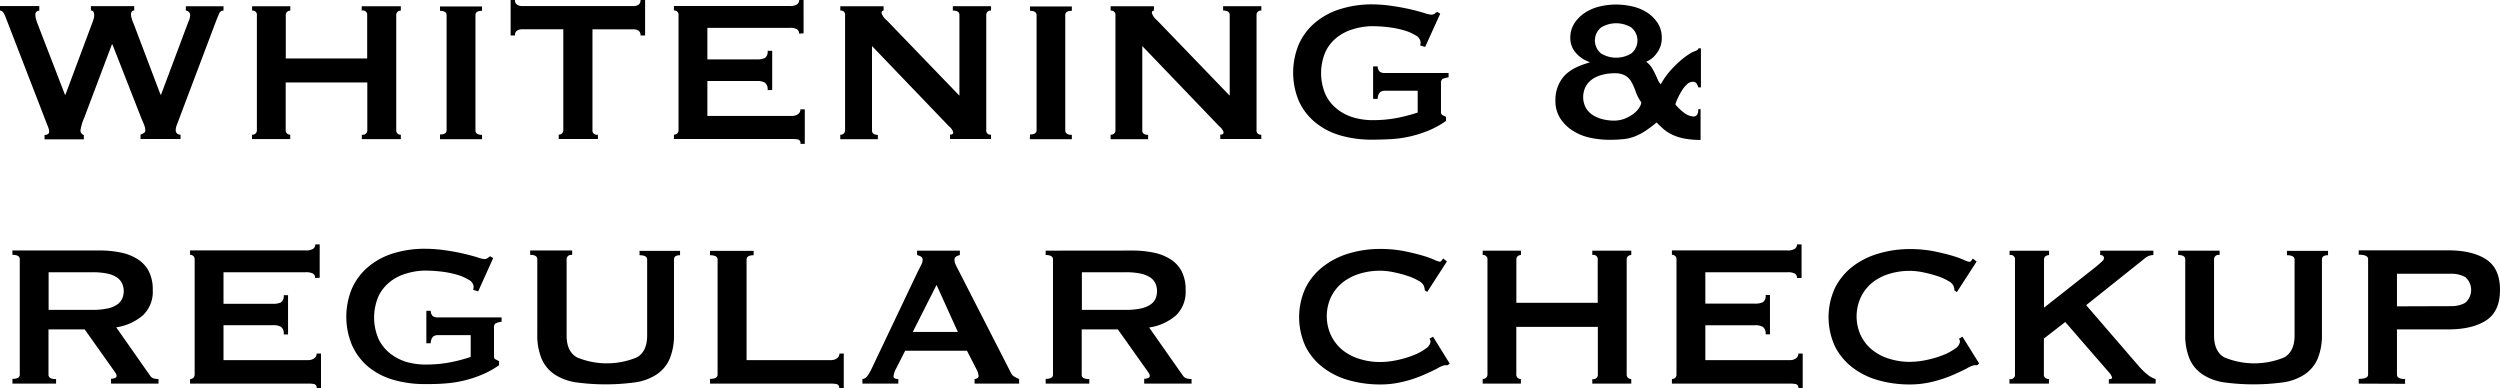<svg xmlns="http://www.w3.org/2000/svg" viewBox="0 0 572.82 89"><g data-name="レイヤー 2"><g data-name="レイヤー 1"><path data-name="h service 03.svg" d="M9 1.39H0v1A1.17 1.17 0 0 1 .84 3a5.89 5.89 0 0 1 .5 1.08l9.28 24c.15.39.3.75.43 1.1a2.78 2.78 0 0 1 .21 1 .61.61 0 0 1-.35.58 1.57 1.57 0 0 1-.7.17v1h9v-1a1.05 1.05 0 0 1-.76-1.16 11.81 11.81 0 0 1 .87-2.84l6.32-16.76h.12l6.67 17.03c.31.69.53 1.24.67 1.62a3.43 3.43 0 0 1 .2 1.05.67.67 0 0 1-.38.63 3.42 3.42 0 0 1-.72.35v1h9.17v-1a1 1 0 0 1-1.11-1v-.07a3.56 3.56 0 0 1 .26-1.16c.18-.47.38-1 .61-1.63l8.36-22.12q.4-1.05.72-1.74a1 1 0 0 1 1-.7v-1h-8.63v1a.94.94 0 0 1 .7.32 1 1 0 0 1 .29.67A3.69 3.69 0 0 1 43.16 5L36.9 21.69h-.12l-6.2-16.36a6.21 6.21 0 0 1-.58-2 1.18 1.18 0 0 1 .17-.64.63.63 0 0 1 .58-.29v-1h-9.92v1c.5 0 .75.37.75 1.1a3 3 0 0 1-.08.67 11.53 11.53 0 0 1-.38 1.13L15 21.69h-.12L8.65 5.56a12.18 12.18 0 0 1-.44-1.33 3.27 3.27 0 0 1-.08-.7.87.87 0 0 1 .65-1.07.83.83 0 0 1 .22 0v-1zm75.16 12H65.48V3.48a1 1 0 0 1 .32-.79 1.12 1.12 0 0 1 .72-.26v-1h-8.76v1a1 1 0 0 1 1.1.78.82.82 0 0 1 0 .27v26.33a1 1 0 0 1-.86 1.05.77.77 0 0 1-.26 0v1h8.76v-1a1.12 1.12 0 0 1-.72-.26 1 1 0 0 1-.32-.78V18.9h18.7v10.91a1 1 0 0 1-1 1.07h-.26v1h8.94v-1a1.14 1.14 0 0 1-.73-.26 1 1 0 0 1-.32-.78V3.48a1 1 0 0 1 .32-.79 1.14 1.14 0 0 1 .73-.26v-1h-8.96v1a1 1 0 0 1 1.25.78 1.24 1.24 0 0 1 0 .27v9.86zm16.66 18.51h9.63v-1c-1 0-1.51-.35-1.51-1V3.48c0-.7.5-1 1.51-1v-1h-9.63v1c1 0 1.51.35 1.51 1v26.33c0 .69-.51 1-1.51 1zM135.7 6.72h9.57a2 2 0 0 1 1 .29 1.18 1.18 0 0 1 .49 1.11h1.05V0h-1.05a1.18 1.18 0 0 1-.49 1.1 2 2 0 0 1-1 .29h-25.75a2 2 0 0 1-1-.29A1.18 1.18 0 0 1 118 0h-1v8.12h1a1.18 1.18 0 0 1 .5-1.12 2 2 0 0 1 1-.29h9.57v23.1a1 1 0 0 1-.32.78 1.14 1.14 0 0 1-.73.26v1H137v-1a1 1 0 0 1-1.25-.78 1.09 1.09 0 0 1 0-.26V6.72zm48.42.93V0h-1a1.21 1.21 0 0 1-.49 1 3 3 0 0 1-1.72.38h-26.49v1a1.14 1.14 0 0 1 .73.26 1 1 0 0 1 .32.79v26.38a1 1 0 0 1-.32.78 1.14 1.14 0 0 1-.73.26v1h27a6.84 6.84 0 0 1 1.43.11.85.85 0 0 1 .55 1h1v-7.91h-1a1.3 1.3 0 0 1-.55 1.1 2.35 2.35 0 0 1-1.43.41h-19.34v-8h11.37a3.52 3.52 0 0 1 1.8.37 1.88 1.88 0 0 1 .63 1.71h1.05v-9h-1.05a1.72 1.72 0 0 1-.63 1.65 4.11 4.11 0 0 1-1.8.32h-11.37V6.38h18.79a3.41 3.41 0 0 1 1.72.31 1.09 1.09 0 0 1 .49 1zm8.43 24.25h8.59v-1c-.89 0-1.34-.35-1.34-1V10.55L217.5 29a2.64 2.64 0 0 1 .92 1.33c0 .35-.25.52-.75.52v1h9.4v-1a.94.94 0 0 1-1.09-.77.82.82 0 0 1 0-.27V3.48a1 1 0 0 1 .82-1.06 1.29 1.29 0 0 1 .28 0v-1h-8.76v1c1 0 1.51.35 1.51 1v18.5L203.17 4.64A3.35 3.35 0 0 1 202 3a.48.48 0 0 1 .34-.57h.12v-1h-9.92v1a.94.94 0 0 1 1.09.78.82.82 0 0 1 0 .27v26.33a1 1 0 0 1-.83 1.05.82.82 0 0 1-.27 0v1zm43.41 0h9.63v-1c-1 0-1.51-.35-1.51-1V3.48c0-.7.5-1 1.51-1v-1H236v1c1 0 1.51.35 1.51 1v26.33c0 .69-.5 1-1.51 1zm18.52 0h8.59v-1c-.89 0-1.34-.35-1.34-1V10.55L279.43 29a2.66 2.66 0 0 1 .93 1.33c0 .35-.26.52-.76.52v1h9.4v-1a.94.94 0 0 1-1.09-.77.82.82 0 0 1 0-.27V3.48a1 1 0 0 1 .82-1.06 1.29 1.29 0 0 1 .28 0v-1h-8.76v1c1 0 1.51.35 1.51 1v18.5L265.1 4.64A3.35 3.35 0 0 1 263.94 3a.48.48 0 0 1 .34-.57h.12v-1h-9.92v1a1 1 0 0 1 1.1.78.82.82 0 0 1 0 .27v26.33a1 1 0 0 1-.85 1.05.77.77 0 0 1-.26 0v1zM330 3.13l-.7-.41a4.67 4.67 0 0 0-.58.41 1.24 1.24 0 0 1-.81.23A6.85 6.85 0 0 1 326.4 3a47.826 47.826 0 0 0-7.12-1.59 33 33 0 0 0-4.86-.41A24.1 24.1 0 0 0 307 2.11a16.32 16.32 0 0 0-5.71 3.11 13.75 13.75 0 0 0-3.68 4.9 16.88 16.88 0 0 0 0 13.05 13.64 13.64 0 0 0 3.7 4.83 15.93 15.93 0 0 0 5.71 3 25.38 25.38 0 0 0 7.4 1q2.08 0 4.26-.12a25.6 25.6 0 0 0 4.35-.61 25.88 25.88 0 0 0 4.3-1.36 20.73 20.73 0 0 0 4-2.2v-.93l-.81-.41a.73.73 0 0 1-.35-.75v-6.48a1.19 1.19 0 0 1 .29-1 3.84 3.84 0 0 1 1.45-.41v-1h-14.5a2.25 2.25 0 0 1-1.22-.26 1.68 1.68 0 0 1-.52-1.25h-1.05v7.43h1.05a2.24 2.24 0 0 1 .52-1.51 1.83 1.83 0 0 1 1.22-.35h7.42v5a40.64 40.64 0 0 1-4.49 1.19 29.68 29.68 0 0 1-5.95.55 15.72 15.72 0 0 1-4.26-.61 11.06 11.06 0 0 1-3.74-1.92 9.29 9.29 0 0 1-2.67-3.33 12.35 12.35 0 0 1 0-9.83 9.14 9.14 0 0 1 2.67-3.31 10.86 10.86 0 0 1 3.77-1.88 15 15 0 0 1 4.26-.65 32.32 32.32 0 0 1 3.68.23 22.07 22.07 0 0 1 3.6.72 10.88 10.88 0 0 1 2.73 1.19 2 2 0 0 1 1.07 1.57 2.1 2.1 0 0 1-.12.7l1.16.34zm43.76 3.16a3.83 3.83 0 0 1 .58 5.39 3.54 3.54 0 0 1-.58.58 6.68 6.68 0 0 1-6.9 0 3.84 3.84 0 0 1-.56-5.41 3.71 3.71 0 0 1 .56-.56 6.68 6.68 0 0 1 6.9 0zm-10.35 13.4a5.13 5.13 0 0 1 1.65-1.69 7.59 7.59 0 0 1 2.29-.92 10.83 10.83 0 0 1 2.47-.29 4.87 4.87 0 0 1 2.67.58 4.26 4.26 0 0 1 1.39 1.53 14.1 14.1 0 0 1 .93 2.15 9.27 9.27 0 0 0 1.27 2.41 3.22 3.22 0 0 1-.66 1.47 5.89 5.89 0 0 1-1.42 1.34 8.42 8.42 0 0 1-1.95 1 6.78 6.78 0 0 1-2.23.37 10.83 10.83 0 0 1-2.47-.29 7.59 7.59 0 0 1-2.29-.92 5 5 0 0 1-1.68-1.69 5.27 5.27 0 0 1 0-5zM389.72 25h-.58a3.06 3.06 0 0 1-.21 1.16 1 1 0 0 1-1 .53 4 4 0 0 1-2.12-.9 9.92 9.92 0 0 1-1.94-1.89 10.69 10.69 0 0 1 .58-1.45 14.15 14.15 0 0 1 .93-1.71 6.38 6.38 0 0 1 1.16-1.42 1.91 1.91 0 0 1 1.33-.58.92.92 0 0 1 .9.46 5.07 5.07 0 0 1 .38.82h.58v-8.95h-.58a.44.44 0 0 1-.24.38 3.16 3.16 0 0 1-.52.26 5.78 5.78 0 0 0-1.42.73 16.73 16.73 0 0 0-2.12 1.62 25.73 25.73 0 0 0-2.32 2.35 17.57 17.57 0 0 0-2 2.9 3.28 3.28 0 0 1-.69-1.07c-.2-.45-.41-.91-.64-1.4a13.73 13.73 0 0 0-.81-1.45 4.5 4.5 0 0 0-1.22-1.24 5.41 5.41 0 0 0 2.46-2 5.58 5.58 0 0 0 1.13-3.5 6.05 6.05 0 0 0-1-3.46 8.23 8.23 0 0 0-2.44-2.37A10.4 10.4 0 0 0 374 1.47a16.23 16.23 0 0 0-7.4 0 10.52 10.52 0 0 0-3.37 1.4 8.44 8.44 0 0 0-2.43 2.37 6.06 6.06 0 0 0-1 3.46 5.05 5.05 0 0 0 1.31 3.45 7 7 0 0 0 3.1 2.06v.11a18.38 18.38 0 0 0-3.13 1.16 9.43 9.43 0 0 0-2.5 1.74 7.93 7.93 0 0 0-1.58 2.47 8.27 8.27 0 0 0-.61 3.33 7.34 7.34 0 0 0 1.16 4.18 9.45 9.45 0 0 0 2.9 2.8 12.14 12.14 0 0 0 3.94 1.57 21.07 21.07 0 0 0 4.27.46 30 30 0 0 0 3.28-.15 9.38 9.38 0 0 0 2.66-.63A13.52 13.52 0 0 0 377 30a32.18 32.18 0 0 0 2.58-1.94c.47.5 1 1 1.54 1.48a9.22 9.22 0 0 0 2 1.3 11.3 11.3 0 0 0 2.78.9 19.65 19.65 0 0 0 3.75.32V25zM11.14 71v-8.62h10a16.27 16.27 0 0 1 3.48.31 6.32 6.32 0 0 1 2.2.9A3.43 3.43 0 0 1 28 65a4.32 4.32 0 0 1 0 3.42 3.4 3.4 0 0 1-1.16 1.36 6.06 6.06 0 0 1-2.2.9 16.28 16.28 0 0 1-3.48.32zM2.85 57.39v1q1.68 0 1.68 1v26.42c0 .69-.56 1-1.68 1v1.09h10v-1.05a2.55 2.55 0 0 1-1.36-.26.86.86 0 0 1-.38-.78V75.48h8.3l6.38 9q.46.64.69 1a1.29 1.29 0 0 1 .24.66.54.54 0 0 1-.38.47 2.15 2.15 0 0 1-.9.17v1.12h10.88v-1.05a5.05 5.05 0 0 1-1-.11 1.54 1.54 0 0 1-.95-.7L26.63 75a12.08 12.08 0 0 0 6.09-2.73A7.41 7.41 0 0 0 35 66.44a9.15 9.15 0 0 0-.87-4.21 7.17 7.17 0 0 0-2.49-2.78 11.46 11.46 0 0 0-3.89-1.57 23.73 23.73 0 0 0-5-.49zm70.4 6.26V56h-1a1.21 1.21 0 0 1-.49 1 3 3 0 0 1-1.72.38H43.55v1a1.14 1.14 0 0 1 .73.26 1 1 0 0 1 .32.79v26.38a1 1 0 0 1-.32.78 1.14 1.14 0 0 1-.73.26v1.05h27A6.84 6.84 0 0 1 72 88a.85.85 0 0 1 .55 1h1v-8h-1a1.3 1.3 0 0 1-.55 1.1 2.35 2.35 0 0 1-1.43.41H51.21v-8h11.37a3.52 3.52 0 0 1 1.8.37 1.86 1.86 0 0 1 .62 1.76h1v-9h-1a1.72 1.72 0 0 1-.64 1.65 4.11 4.11 0 0 1-1.8.32H51.21v-7.23H70a3.41 3.41 0 0 1 1.72.31 1.11 1.11 0 0 1 .49 1zM113 59.13l-.7-.41a6 6 0 0 0-.58.41 1.24 1.24 0 0 1-.81.23 7.48 7.48 0 0 1-1.48-.38 48.29 48.29 0 0 0-7.11-1.59 33.28 33.28 0 0 0-4.88-.39 24 24 0 0 0-7.39 1.07 16.27 16.27 0 0 0-5.72 3.11 13.87 13.87 0 0 0-3.68 4.9 16.88 16.88 0 0 0 0 13A13.76 13.76 0 0 0 84.33 84a16 16 0 0 0 5.72 3 25.32 25.32 0 0 0 7.39 1c1.4 0 2.82 0 4.27-.12a26.55 26.55 0 0 0 8.64-2 20.73 20.73 0 0 0 4-2.2v-.93l-.81-.41a.74.74 0 0 1-.35-.75v-6.45a1.23 1.23 0 0 1 .29-1 3.84 3.84 0 0 1 1.45-.41v-1h-14.5a2.25 2.25 0 0 1-1.22-.26 1.69 1.69 0 0 1-.52-1.25h-1v7.43h1a2.31 2.31 0 0 1 .52-1.51 1.83 1.83 0 0 1 1.22-.35h7.42v5a38.54 38.54 0 0 1-4.49 1.19 29.68 29.68 0 0 1-6 .55 15.72 15.72 0 0 1-4.26-.61A11.33 11.33 0 0 1 89.41 81a9.4 9.4 0 0 1-2.67-3.33 12.35 12.35 0 0 1 0-9.83 9.53 9.53 0 0 1 2.67-3.31 11 11 0 0 1 3.77-1.88 15 15 0 0 1 4.26-.65 32.63 32.63 0 0 1 3.69.23 22.16 22.16 0 0 1 3.59.72 10.88 10.88 0 0 1 2.73 1.19 1.93 1.93 0 0 1 1.07 1.57 2.38 2.38 0 0 1-.11.7l1.16.34zm18-1.74h-9.52v1c1.09 0 1.63.35 1.63 1v17.2a14.18 14.18 0 0 0 1 5.65 8.25 8.25 0 0 0 3 3.57 12 12 0 0 0 4.9 1.8 50.17 50.17 0 0 0 13.52 0 12 12 0 0 0 4.9-1.8 8.18 8.18 0 0 0 3-3.57 14 14 0 0 0 1-5.65V59.48c0-.7.46-1 1.39-1v-1h-9.28v1q1.74 0 1.74 1v17.4q0 3.65-2.35 5a17.91 17.91 0 0 1-13.75 0q-2.36-1.36-2.35-5v-17.4a1 1 0 0 1 1-1.08 1.24 1.24 0 0 1 .27 0v-1zM193.33 89v-8h-1a1.27 1.27 0 0 1-.55 1.1 2.34 2.34 0 0 1-1.42.41h-19.3V59.48q0-1 1.62-1v-1h-10v1q1.74 0 1.74 1v26.33c0 .69-.58 1-1.74 1v1.09h27.62a6.75 6.75 0 0 1 1.42.11.84.84 0 0 1 .55 1zm15.81-12.94l5.45-10.78 4.88 10.78zM197.6 87.9h8.23v-1.05c-.73 0-1.1-.21-1.1-.64a4.9 4.9 0 0 1 .58-1.74l2.09-4.11h14.16l2.2 4.29a3.64 3.64 0 0 1 .46 1.51.56.56 0 0 1-.34.52 1.69 1.69 0 0 1-.58.17v1.05h10.21v-1.05a10.18 10.18 0 0 1-1.14-.58 2 2 0 0 1-.78-.93l-12.07-23.6c-.27-.5-.47-.91-.6-1.22a2.14 2.14 0 0 1-.21-.93.85.85 0 0 1 .41-.84 4.71 4.71 0 0 1 .81-.32v-1h-9.8v1a3.86 3.86 0 0 1 .87.35.85.85 0 0 1 .4.81 2.5 2.5 0 0 1-.32 1.1c-.21.43-.45.89-.72 1.4l-10.73 22.56a14 14 0 0 1-.84 1.45 1.73 1.73 0 0 1-1.19.75v1.05zM247.89 71v-8.62h10a16.27 16.27 0 0 1 3.48.31 6.56 6.56 0 0 1 2.21.9 3.5 3.5 0 0 1 1.19 1.41 4.5 4.5 0 0 1 0 3.42 3.4 3.4 0 0 1-1.16 1.36 6.11 6.11 0 0 1-2.21.9 16.28 16.28 0 0 1-3.48.32zm-8.3-13.57v1q1.68 0 1.68 1v26.38c0 .69-.56 1-1.68 1v1.09h10v-1.05a2.59 2.59 0 0 1-1.37-.26.89.89 0 0 1-.37-.78V75.48h8.29l6.38 9c.31.43.54.77.7 1a1.41 1.41 0 0 1 .23.66.54.54 0 0 1-.38.47 2.15 2.15 0 0 1-.9.17v1.12h10.85v-1.05a4.88 4.88 0 0 1-1-.11 1.59 1.59 0 0 1-1-.7l-7.72-11a12.07 12.07 0 0 0 6.1-2.73 7.48 7.48 0 0 0 2.26-5.85 9.15 9.15 0 0 0-.87-4.21 7.12 7.12 0 0 0-2.5-2.78 11.33 11.33 0 0 0-3.88-1.57 23.76 23.76 0 0 0-5.05-.49zm92.58 25.87l-3.82-6.15-.82.46a1.12 1.12 0 0 1 .24.7 2.26 2.26 0 0 1-1.14 1.59 12.09 12.09 0 0 1-2.81 1.51 22.6 22.6 0 0 1-3.71 1.1 18.86 18.86 0 0 1-3.89.44 15.41 15.41 0 0 1-4.67-.7 11.59 11.59 0 0 1-3.89-2A9.86 9.86 0 0 1 305 76.9a10.43 10.43 0 0 1 0-8.9 9.86 9.86 0 0 1 2.63-3.28 12 12 0 0 1 3.89-2 15.72 15.72 0 0 1 4.67-.69 15.3 15.3 0 0 1 3.16.35 25.94 25.94 0 0 1 3.25.87 11.79 11.79 0 0 1 2.58 1.18 2.24 2.24 0 0 1 1.16 1.31c0 .15.07.29.09.41a2 2 0 0 1 0 .34l.58.41 4.52-7-.87-.69c-.07.11-.18.27-.32.46a.58.58 0 0 1-.49.29 4.83 4.83 0 0 1-1.27-.46 24 24 0 0 0-2.85-1q-1.8-.52-4.2-1a28.43 28.43 0 0 0-5.37-.46 24.86 24.86 0 0 0-7 1 18.07 18.07 0 0 0-5.9 2.96 14.25 14.25 0 0 0-4.09 4.9 16 16 0 0 0 0 13.55 13.85 13.85 0 0 0 4.09 4.84 17.32 17.32 0 0 0 5.94 2.87 26 26 0 0 0 7 .93 21.38 21.38 0 0 0 5.34-.64 27.9 27.9 0 0 0 4.55-1.51c1.34-.58 2.44-1.1 3.31-1.56a5.47 5.47 0 0 1 1.65-.7 1.73 1.73 0 0 1 .32 0 1.66 1.66 0 0 0 .32 0zm33.95-13.92h-18.68v-9.9a1 1 0 0 1 .32-.79 1.12 1.12 0 0 1 .73-.26v-1h-8.76v1a1 1 0 0 1 1.09.79.75.75 0 0 1 0 .26v26.33a1 1 0 0 1-.84 1 .76.76 0 0 1-.26 0v1.09h8.76v-1.05a1.12 1.12 0 0 1-.73-.26 1 1 0 0 1-.32-.78V74.9h18.68v10.91a1 1 0 0 1-1 1.07 1.24 1.24 0 0 1-.27 0v1.02h8.93v-1.05a1.14 1.14 0 0 1-.73-.26 1 1 0 0 1-.32-.78V59.48a1 1 0 0 1 .32-.79 1.14 1.14 0 0 1 .73-.26v-1h-8.93v1a1 1 0 0 1 1.24.77 1.33 1.33 0 0 1 0 .28v9.86zm46.67-5.69V56h-1.05a1.2 1.2 0 0 1-.49 1 2.93 2.93 0 0 1-1.71.38h-26.46v1a1.14 1.14 0 0 1 .73.26 1 1 0 0 1 .32.79v26.38a1 1 0 0 1-.32.78 1.14 1.14 0 0 1-.73.26v1.05h27a6.75 6.75 0 0 1 1.42.11.84.84 0 0 1 .55 1h1v-8h-1a1.27 1.27 0 0 1-.55 1.1 2.34 2.34 0 0 1-1.42.41h-19.34v-8h11.37a3.52 3.52 0 0 1 1.8.37 1.86 1.86 0 0 1 .64 1.71h1v-9h-1a1.7 1.7 0 0 1-.64 1.65 4.11 4.11 0 0 1-1.8.32h-11.37v-7.19h18.8a3.35 3.35 0 0 1 1.71.31 1.08 1.08 0 0 1 .49 1zm40.7 19.61l-3.83-6.15-.82.46a1.12 1.12 0 0 1 .24.7 2.22 2.22 0 0 1-1.08 1.55 12.55 12.55 0 0 1-2.82 1.51 22.9 22.9 0 0 1-3.71 1.1 18.86 18.86 0 0 1-3.89.44 15.41 15.41 0 0 1-4.67-.7 11.45 11.45 0 0 1-3.88-2 9.77 9.77 0 0 1-2.64-3.28 10.43 10.43 0 0 1 0-8.87 9.77 9.77 0 0 1 2.61-3.31 11.63 11.63 0 0 1 3.88-2 15.72 15.72 0 0 1 4.67-.69 15.3 15.3 0 0 1 3.16.35 25.94 25.94 0 0 1 3.25.87 11.79 11.79 0 0 1 2.58 1.18 2.24 2.24 0 0 1 1.16 1.31c0 .15.07.29.09.41a2 2 0 0 1 0 .34l.58.41 4.53-7-.88-.69-.31.46a.59.59 0 0 1-.5.29 4.83 4.83 0 0 1-1.27-.46 24 24 0 0 0-2.85-1q-1.8-.52-4.2-1a28.43 28.43 0 0 0-5.37-.46 24.86 24.86 0 0 0-7 1 18.07 18.07 0 0 0-5.95 2.93 14.45 14.45 0 0 0-4.09 4.9 16 16 0 0 0 0 13.55 14.15 14.15 0 0 0 4.09 4.84 17.32 17.32 0 0 0 5.94 2.87 26 26 0 0 0 7 .93 21.38 21.38 0 0 0 5.34-.64 27.9 27.9 0 0 0 4.55-1.51c1.34-.58 2.44-1.1 3.31-1.56a5.47 5.47 0 0 1 1.65-.7 1.73 1.73 0 0 1 .32 0 1.66 1.66 0 0 0 .32 0zm14.85-5.75l4.87-3.77 9.92 11.43a3.32 3.32 0 0 1 .81 1.28c0 .27-.25.4-.75.4v1.01h10.73v-1.05a5.51 5.51 0 0 1-2-1.13 14.31 14.31 0 0 1-1.77-1.72L478 69.92l13.31-10.62a3.25 3.25 0 0 1 2.09-.87v-1h-12.19v1a1 1 0 0 1 .61.18.62.62 0 0 1 .26.58 1.17 1.17 0 0 1-.46.72c-.31.29-.74.67-1.28 1.13l-12 9.46v-11a1 1 0 0 1 .34-.79 1.43 1.43 0 0 1 .82-.26v-1h-9.05v1a1 1 0 0 1 1.24.77 1.33 1.33 0 0 1 0 .28v26.31a1 1 0 0 1-1 1.07 1.24 1.24 0 0 1-.27 0v1.02h9.05v-1.05a1.43 1.43 0 0 1-.82-.26.91.91 0 0 1-.34-.78v-8.3zm40.25-20.12h-9.51v1q1.62 0 1.62 1v17.16a14 14 0 0 0 1 5.65 8.18 8.18 0 0 0 3 3.57 12 12 0 0 0 4.9 1.8 50.17 50.17 0 0 0 13.52 0 12 12 0 0 0 4.9-1.8 8.25 8.25 0 0 0 3-3.57 14 14 0 0 0 1-5.65V59.48c0-.7.47-1 1.4-1v-1H524v1c1.17 0 1.75.35 1.75 1v17.4c0 2.43-.79 4.1-2.35 5a17.91 17.91 0 0 1-13.75 0q-2.35-1.36-2.35-5v-17.4a1 1 0 0 1 1-1.08 1.33 1.33 0 0 1 .28 0v-1zm40.62 12.76v-7.47h12.36a6.68 6.68 0 0 1 3.28.76 3.88 3.88 0 0 1 .42 5.48 3.42 3.42 0 0 1-.42.43 6.68 6.68 0 0 1-3.28.76zm1.86 17.75v-1.09c-1.24 0-1.86-.35-1.86-1V75.48h11.66c3.72 0 6.63-.68 8.76-2.06s3.19-3.7 3.19-7-1.06-5.62-3.19-7-5-2.06-8.76-2.06h-20.42v1c1.43 0 2.15.35 2.15 1v26.45c0 .69-.72 1-2.15 1v1.09z"/></g></g></svg>